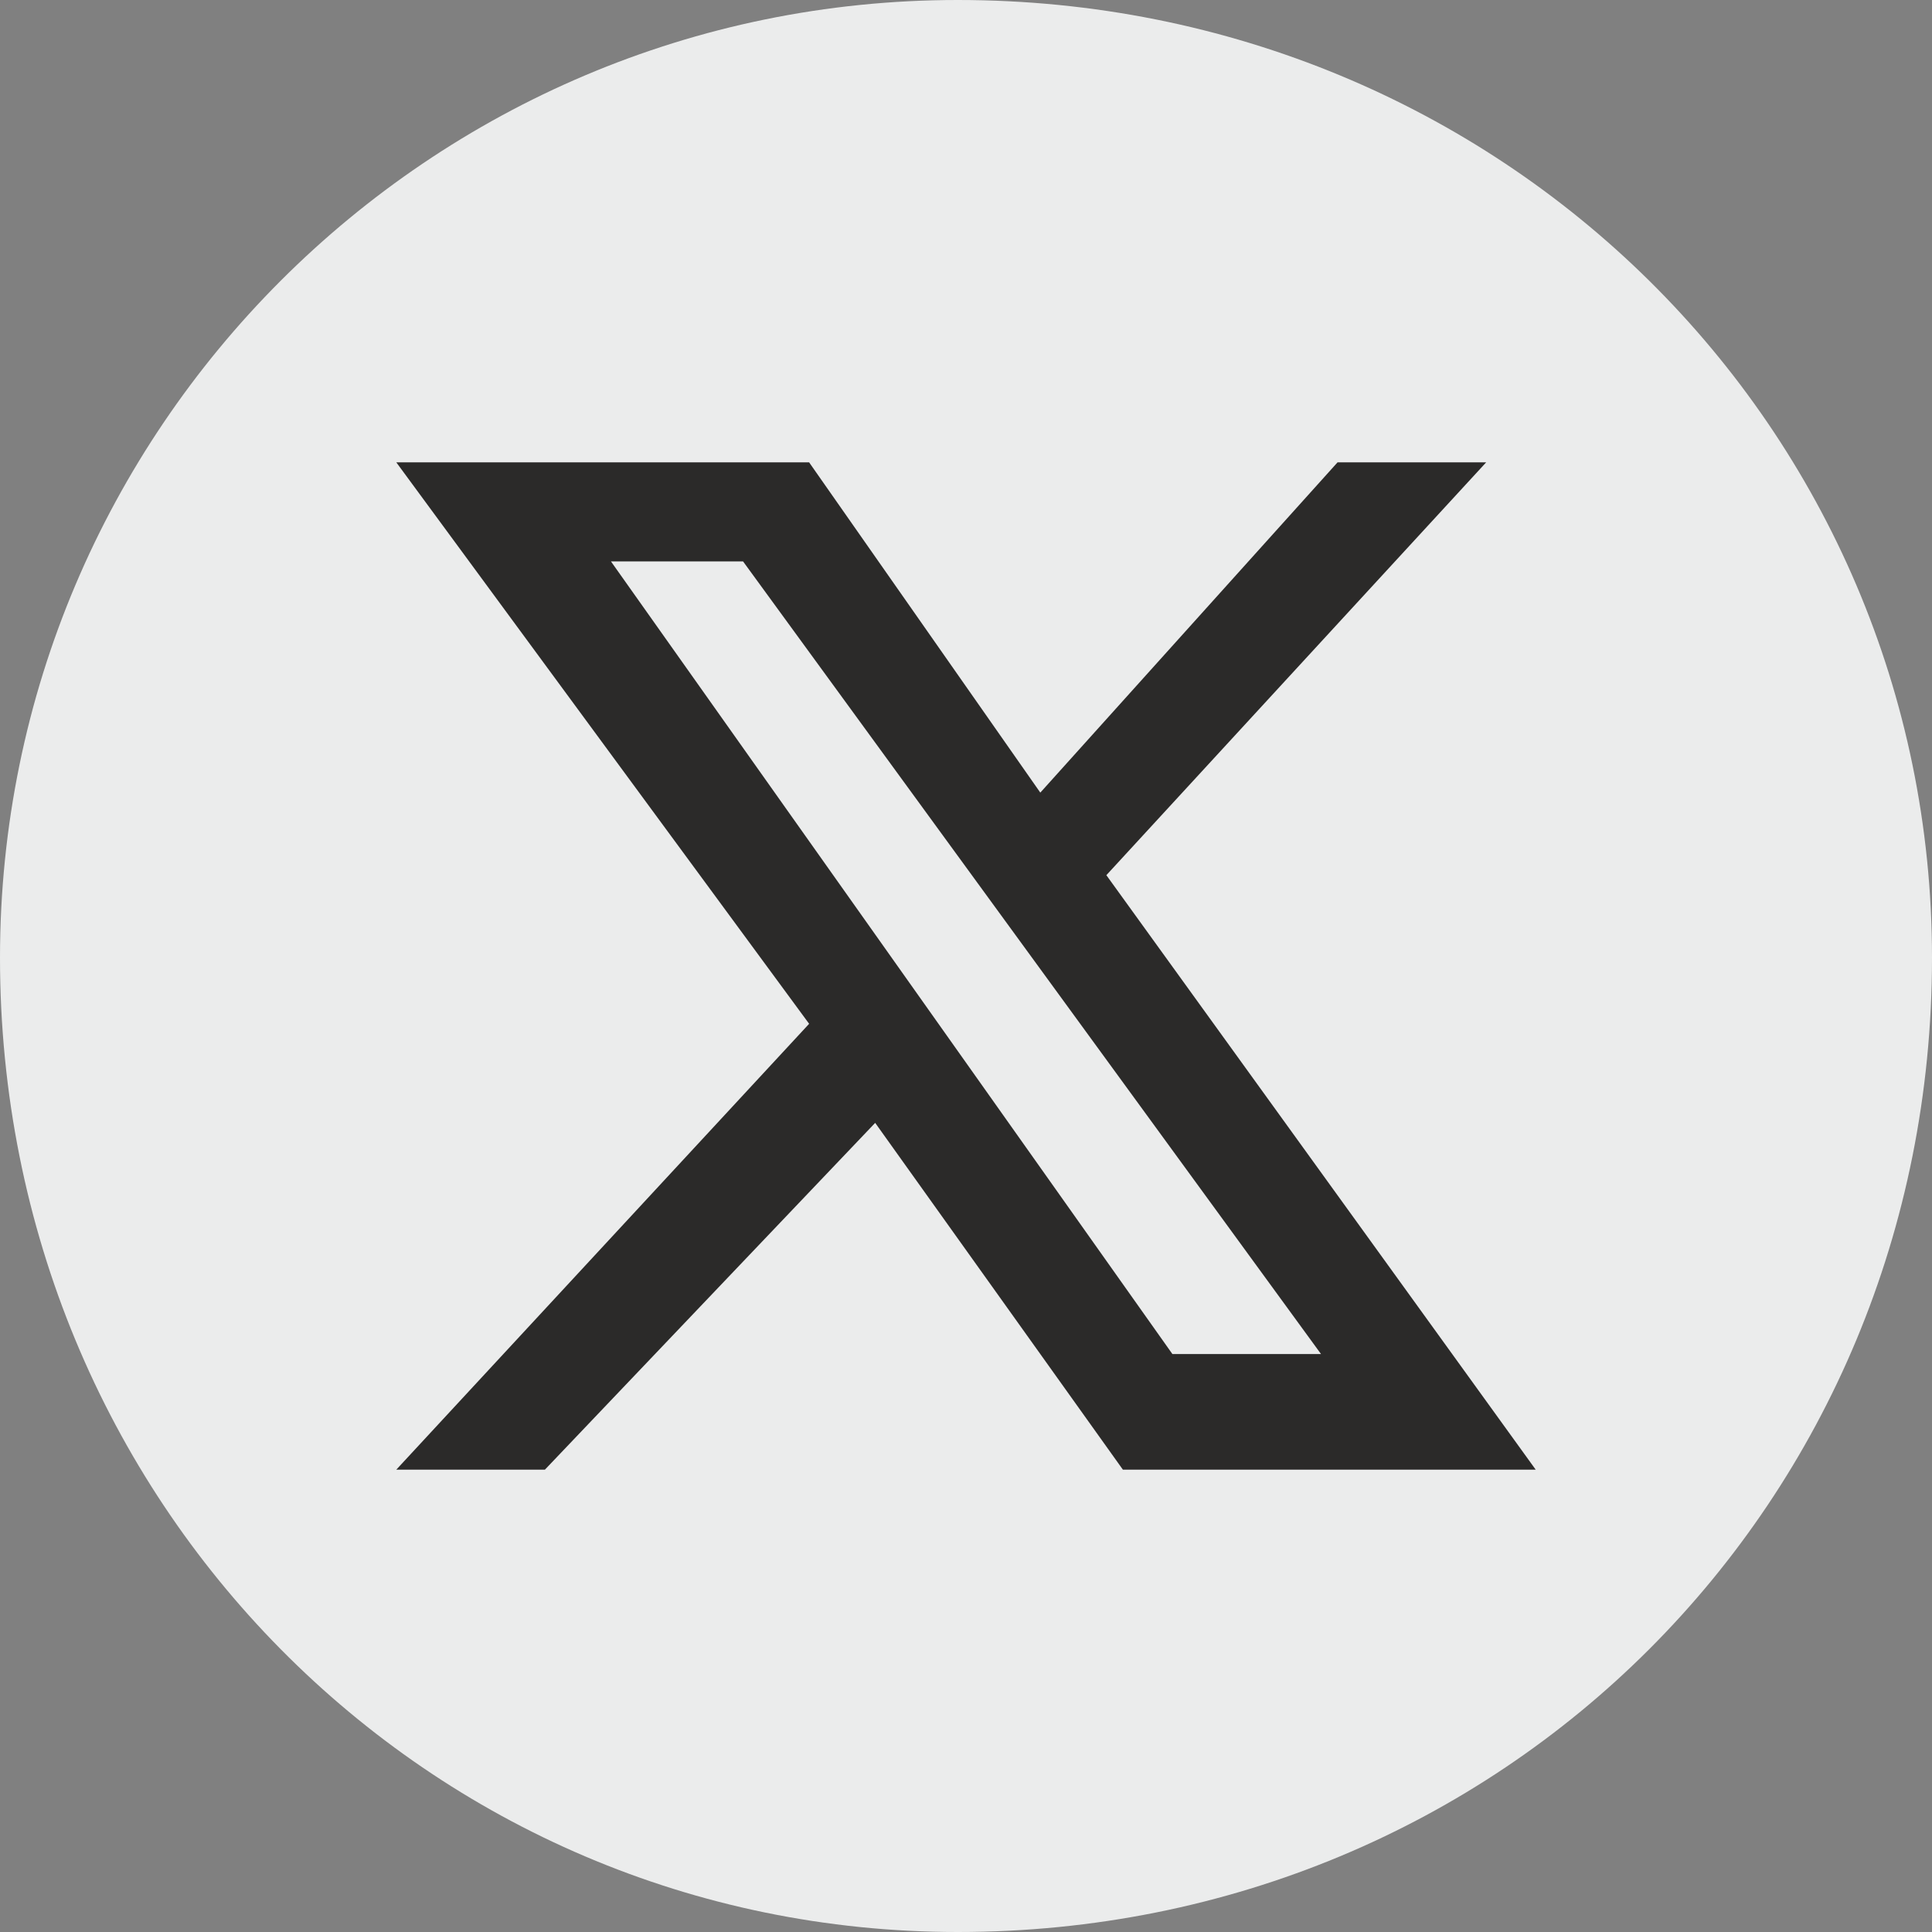 <?xml version="1.0" encoding="UTF-8"?>
<!DOCTYPE svg PUBLIC "-//W3C//DTD SVG 1.1//EN" "http://www.w3.org/Graphics/SVG/1.1/DTD/svg11.dtd">
<!-- Creator: CorelDRAW -->
<svg xmlns="http://www.w3.org/2000/svg" xml:space="preserve" width="25px" height="25px" version="1.1" style="shape-rendering:geometricPrecision; text-rendering:geometricPrecision; image-rendering:optimizeQuality; fill-rule:evenodd; clip-rule:evenodd"
viewBox="0 0 1.17 1.17"
 xmlns:xlink="http://www.w3.org/1999/xlink"
 xmlns:xodm="http://www.corel.com/coreldraw/odm/2003">
 <rect x="0" y="0" width="1.17" height="1.17" fill="#808080" stroke="none"/>
 <defs>
  <style type="text/css">
   <![CDATA[
    .fil0 {fill:#EBECEC;fill-rule:nonzero}
    .fil1 {fill:#2B2A29;fill-rule:nonzero}
   ]]>
  </style>
 </defs>
 <g id="Livello_x0020_1">
  <g id="_2509281949008">
   <path class="fil0" d="M1.17 0.58c0,0.33 -0.26,0.59 -0.59,0.59l0 0c-0.32,0 -0.58,-0.26 -0.58,-0.59l0 0c0,-0.32 0.26,-0.58 0.58,-0.58l0 0c0.33,0 0.59,0.26 0.59,0.58l0 0z"/>
   <path class="fil1" d="M0.37 0.34l0.08 0 0.35 0.48 -0.09 0 -0.34 -0.48zm0.3 0.19l0.23 -0.25 -0.09 0 -0.18 0.2 -0.14 -0.2 -0.25 0 0.25 0.34 -0.25 0.27 0.09 0 0.2 -0.21 0.15 0.21 0.25 0 -0.26 -0.36z"/>
  </g>
 </g>
</svg>
